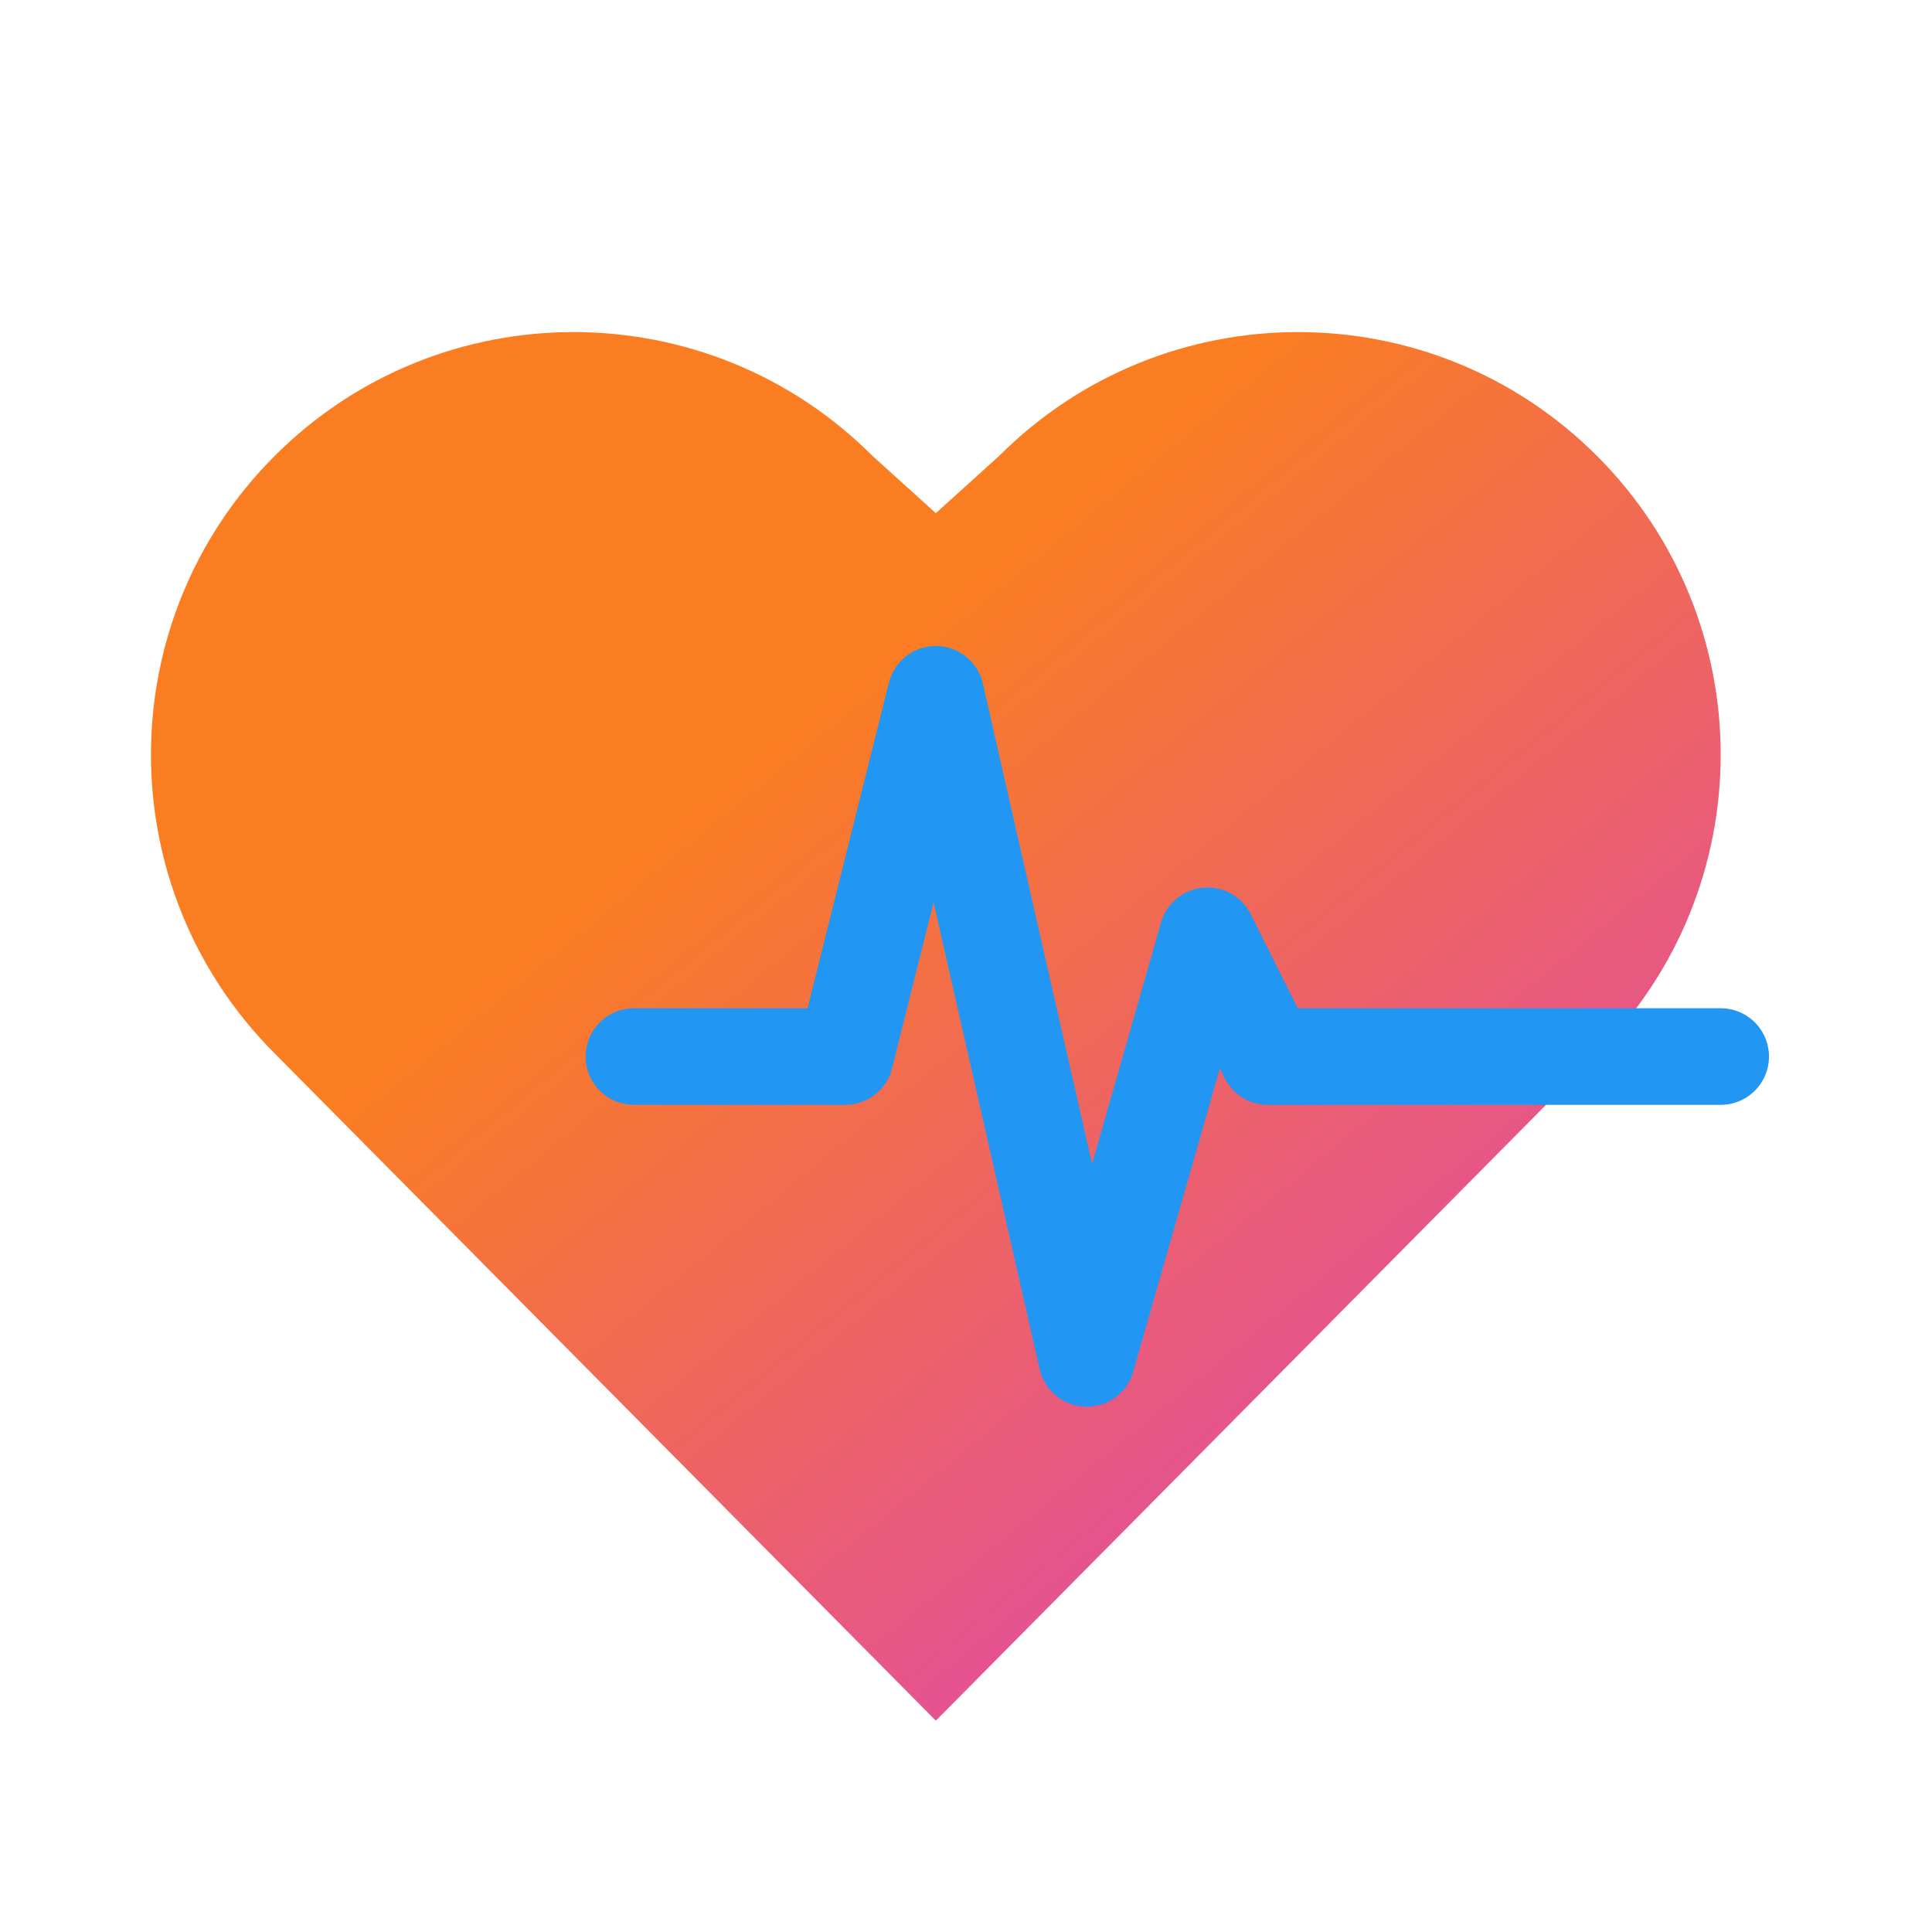 <svg width="80" height="80" viewBox="0 0 80 80" fill="none" xmlns="http://www.w3.org/2000/svg">
<path fill-rule="evenodd" clip-rule="evenodd" d="M38.751 21.249L41.377 18.875C48.209 12.042 59.292 12.042 66.124 18.875C72.959 25.71 72.958 36.79 66.124 43.623L38.751 71.249L11.377 43.623C4.543 36.79 4.542 25.71 11.377 18.875C18.209 12.042 29.292 12.042 36.124 18.875L38.751 21.249Z" fill="url(#paint0_linear_57058_2654)"/>
<path d="M26.25 43.749H35L38.75 28.749L45 56.249L50 38.749L52.5 43.749H71.25" stroke="#2196F3" stroke-width="4" stroke-linecap="round" stroke-linejoin="round"/>
<defs>
<linearGradient id="paint0_linear_57058_2654" x1="9.658" y1="13.75" x2="60.29" y2="75.369" gradientUnits="userSpaceOnUse">
<stop offset="0.34" stop-color="#FB7D21"/>
<stop offset="1" stop-color="#DA3FC5"/>
</linearGradient>
</defs>
</svg>

